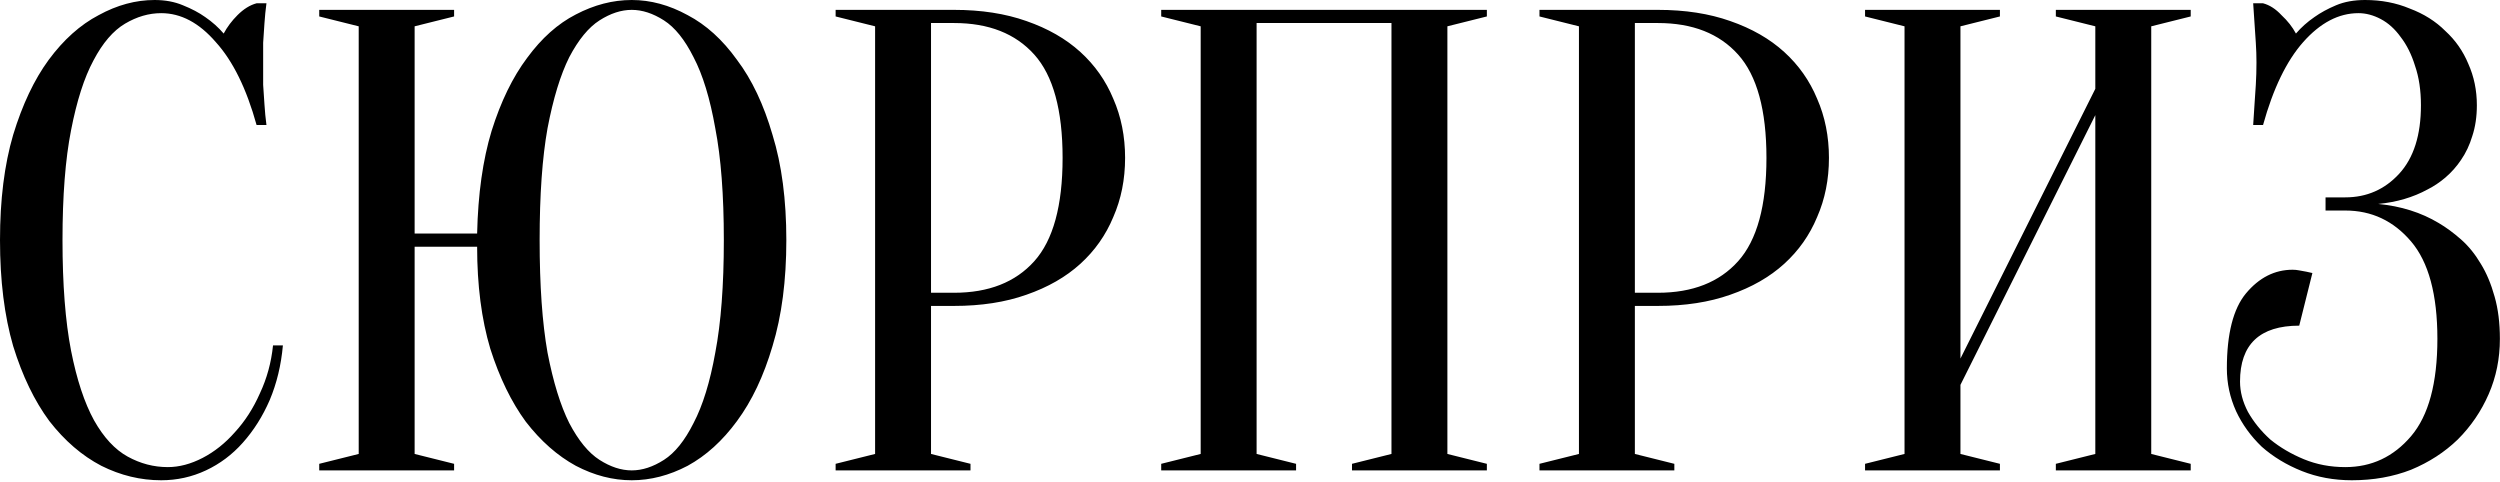 <?xml version="1.0" encoding="UTF-8"?> <svg xmlns="http://www.w3.org/2000/svg" width="228" height="44" viewBox="0 0 228 44" fill="none"><path d="M14.7 1.2C13.58 1.2 12.48 1.52 11.4 2.16C10.32 2.8 9.36 3.92 8.52 5.52C7.68 7.08 7 9.2 6.48 11.88C5.96 14.52 5.7 17.86 5.7 21.9C5.7 25.94 5.96 29.3 6.48 31.98C7 34.62 7.7 36.74 8.58 38.34C9.46 39.9 10.48 41 11.64 41.64C12.8 42.28 14.02 42.6 15.3 42.6C16.34 42.6 17.4 42.32 18.48 41.76C19.56 41.2 20.54 40.42 21.42 39.42C22.34 38.42 23.1 37.24 23.7 35.88C24.34 34.52 24.74 33.06 24.9 31.5H25.8C25.64 33.3 25.24 34.96 24.6 36.48C23.96 37.96 23.14 39.26 22.14 40.38C21.18 41.46 20.06 42.3 18.78 42.9C17.5 43.5 16.14 43.8 14.7 43.8C12.82 43.8 11 43.36 9.24 42.48C7.48 41.56 5.9 40.2 4.5 38.4C3.14 36.56 2.04 34.28 1.2 31.56C0.4 28.8 -0 25.58 -0 21.9C-0 18.22 0.4 15.02 1.2 12.3C2.04 9.54 3.12 7.26 4.44 5.46C5.8 3.62 7.32 2.26 9 1.38C10.68 0.46 12.38 0 14.1 0C15.06 0 15.92 0.16 16.68 0.48C17.48 0.8 18.16 1.16 18.72 1.56C19.36 2 19.92 2.5 20.4 3.06C20.72 2.46 21.14 1.9 21.66 1.38C22.22 0.82 22.8 0.46 23.4 0.3H24.3C24.22 0.9 24.16 1.5 24.12 2.1C24.08 2.66 24.04 3.26 24 3.9C24 4.5 24 5.1 24 5.7C24 6.38 24 7.06 24 7.74C24.04 8.38 24.08 8.98 24.12 9.54C24.16 10.18 24.22 10.8 24.3 11.4H23.4C22.48 8.08 21.24 5.56 19.68 3.84C18.16 2.08 16.5 1.2 14.7 1.2ZM37.814 21.3H43.514C43.594 17.7 44.034 14.58 44.834 11.94C45.674 9.26 46.754 7.04 48.074 5.28C49.394 3.48 50.874 2.16 52.514 1.32C54.194 0.44 55.894 0 57.614 0C59.334 0 61.034 0.46 62.714 1.38C64.394 2.26 65.894 3.62 67.214 5.46C68.574 7.26 69.654 9.54 70.454 12.3C71.294 15.02 71.714 18.22 71.714 21.9C71.714 25.58 71.294 28.8 70.454 31.56C69.654 34.28 68.574 36.56 67.214 38.4C65.894 40.2 64.394 41.56 62.714 42.48C61.034 43.36 59.334 43.8 57.614 43.8C55.894 43.8 54.194 43.36 52.514 42.48C50.834 41.56 49.314 40.22 47.954 38.46C46.634 36.66 45.554 34.44 44.714 31.8C43.914 29.12 43.514 26.02 43.514 22.5H37.814V41.4L41.414 42.3V42.9H29.114V42.3L32.714 41.4V2.4L29.114 1.5V0.9H41.414V1.5L37.814 2.4V21.3ZM66.014 21.9C66.014 17.78 65.754 14.38 65.234 11.7C64.754 8.98 64.094 6.82 63.254 5.22C62.454 3.62 61.554 2.5 60.554 1.86C59.554 1.22 58.574 0.9 57.614 0.9C56.654 0.9 55.674 1.22 54.674 1.86C53.674 2.5 52.754 3.62 51.914 5.22C51.114 6.82 50.454 8.98 49.934 11.7C49.454 14.38 49.214 17.78 49.214 21.9C49.214 26.02 49.454 29.44 49.934 32.16C50.454 34.84 51.114 36.98 51.914 38.58C52.754 40.18 53.674 41.3 54.674 41.94C55.674 42.58 56.654 42.9 57.614 42.9C58.574 42.9 59.554 42.58 60.554 41.94C61.554 41.3 62.454 40.18 63.254 38.58C64.094 36.98 64.754 34.84 65.234 32.16C65.754 29.44 66.014 26.02 66.014 21.9ZM84.909 27.9V41.4L88.509 42.3V42.9H76.209V42.3L79.809 41.4V2.4L76.209 1.5V0.9H87.009C89.489 0.9 91.689 1.24 93.609 1.92C95.569 2.6 97.209 3.54 98.529 4.74C99.849 5.94 100.849 7.36 101.529 9C102.249 10.64 102.609 12.44 102.609 14.4C102.609 16.36 102.249 18.16 101.529 19.8C100.849 21.44 99.849 22.86 98.529 24.06C97.209 25.26 95.569 26.2 93.609 26.88C91.689 27.56 89.489 27.9 87.009 27.9H84.909ZM84.909 26.7H87.009C90.169 26.7 92.609 25.74 94.329 23.82C96.049 21.9 96.909 18.76 96.909 14.4C96.909 10.04 96.049 6.9 94.329 4.98C92.609 3.06 90.169 2.1 87.009 2.1H84.909V26.7ZM118.202 42.3V42.9H105.902V42.3L109.502 41.4V2.4L105.902 1.5V0.9H135.602V1.5L132.002 2.4V41.4L135.602 42.3V42.9H123.302V42.3L126.902 41.4V2.1H114.602V41.4L118.202 42.3ZM149.1 27.9V41.4L152.7 42.3V42.9H140.4V42.3L144 41.4V2.4L140.4 1.5V0.9H151.2C153.68 0.9 155.88 1.24 157.8 1.92C159.76 2.6 161.4 3.54 162.72 4.74C164.04 5.94 165.04 7.36 165.72 9C166.44 10.64 166.8 12.44 166.8 14.4C166.8 16.36 166.44 18.16 165.72 19.8C165.04 21.44 164.04 22.86 162.72 24.06C161.4 25.26 159.76 26.2 157.8 26.88C155.88 27.56 153.68 27.9 151.2 27.9H149.1ZM149.1 26.7H151.2C154.36 26.7 156.8 25.74 158.52 23.82C160.24 21.9 161.1 18.76 161.1 14.4C161.1 10.04 160.24 6.9 158.52 4.98C156.8 3.06 154.36 2.1 151.2 2.1H149.1V26.7ZM178.793 35.1V41.4L182.393 42.3V42.9H170.093V42.3L173.693 41.4V2.4L170.093 1.5V0.9H182.393V1.5L178.793 2.4V32.7L191.093 8.1V2.4L187.493 1.5V0.9H199.793V1.5L196.193 2.4V41.4L199.793 42.3V42.9H187.493V42.3L191.093 41.4V10.5L178.793 35.1ZM215.69 0C217.17 0 218.53 0.26 219.77 0.78C221.05 1.26 222.13 1.94 223.01 2.82C223.93 3.66 224.63 4.66 225.11 5.82C225.63 6.98 225.89 8.24 225.89 9.6C225.89 10.64 225.75 11.58 225.47 12.42C225.23 13.22 224.89 13.94 224.45 14.58C224.05 15.18 223.57 15.72 223.01 16.2C222.49 16.64 221.95 17 221.39 17.28C220.07 18 218.57 18.44 216.89 18.6C218.97 18.8 220.81 19.38 222.41 20.34C223.09 20.74 223.77 21.24 224.45 21.84C225.13 22.44 225.73 23.18 226.25 24.06C226.77 24.9 227.19 25.9 227.51 27.06C227.83 28.18 227.99 29.46 227.99 30.9C227.99 32.7 227.65 34.38 226.97 35.94C226.29 37.5 225.35 38.88 224.15 40.08C222.95 41.24 221.53 42.16 219.89 42.84C218.25 43.48 216.45 43.8 214.49 43.8C212.85 43.8 211.33 43.52 209.93 42.96C208.53 42.4 207.31 41.66 206.27 40.74C205.27 39.78 204.49 38.7 203.93 37.5C203.37 36.26 203.09 34.96 203.09 33.6C203.09 30.44 203.67 28.16 204.83 26.76C206.03 25.32 207.45 24.6 209.09 24.6C209.29 24.6 209.49 24.62 209.69 24.66C209.93 24.7 210.15 24.74 210.35 24.78C210.55 24.82 210.73 24.86 210.89 24.9L209.69 29.7C206.09 29.7 204.29 31.4 204.29 34.8C204.29 35.72 204.53 36.64 205.01 37.56C205.53 38.48 206.21 39.32 207.05 40.08C207.93 40.8 208.95 41.4 210.11 41.88C211.27 42.36 212.53 42.6 213.89 42.6C216.29 42.6 218.29 41.66 219.89 39.78C221.49 37.9 222.29 34.94 222.29 30.9C222.29 26.86 221.49 23.9 219.89 22.02C218.29 20.14 216.29 19.2 213.89 19.2H212.09V18H213.89C215.85 18 217.49 17.28 218.81 15.84C220.13 14.4 220.79 12.32 220.79 9.6C220.79 8.24 220.61 7.04 220.25 6C219.93 4.96 219.49 4.08 218.93 3.36C218.41 2.64 217.81 2.1 217.13 1.74C216.45 1.38 215.77 1.2 215.09 1.2C213.29 1.2 211.61 2.08 210.05 3.84C208.53 5.56 207.31 8.08 206.39 11.4H205.49C205.53 10.8 205.57 10.18 205.61 9.54C205.65 8.98 205.69 8.38 205.73 7.74C205.77 7.06 205.79 6.38 205.79 5.7C205.79 5.1 205.77 4.5 205.73 3.9C205.69 3.26 205.65 2.66 205.61 2.1C205.57 1.5 205.53 0.9 205.49 0.3H206.39C206.99 0.46 207.55 0.82 208.07 1.38C208.63 1.9 209.07 2.46 209.39 3.06C209.87 2.5 210.43 2 211.07 1.56C211.63 1.16 212.29 0.8 213.05 0.48C213.81 0.16 214.69 0 215.69 0Z" fill="black"></path></svg> 